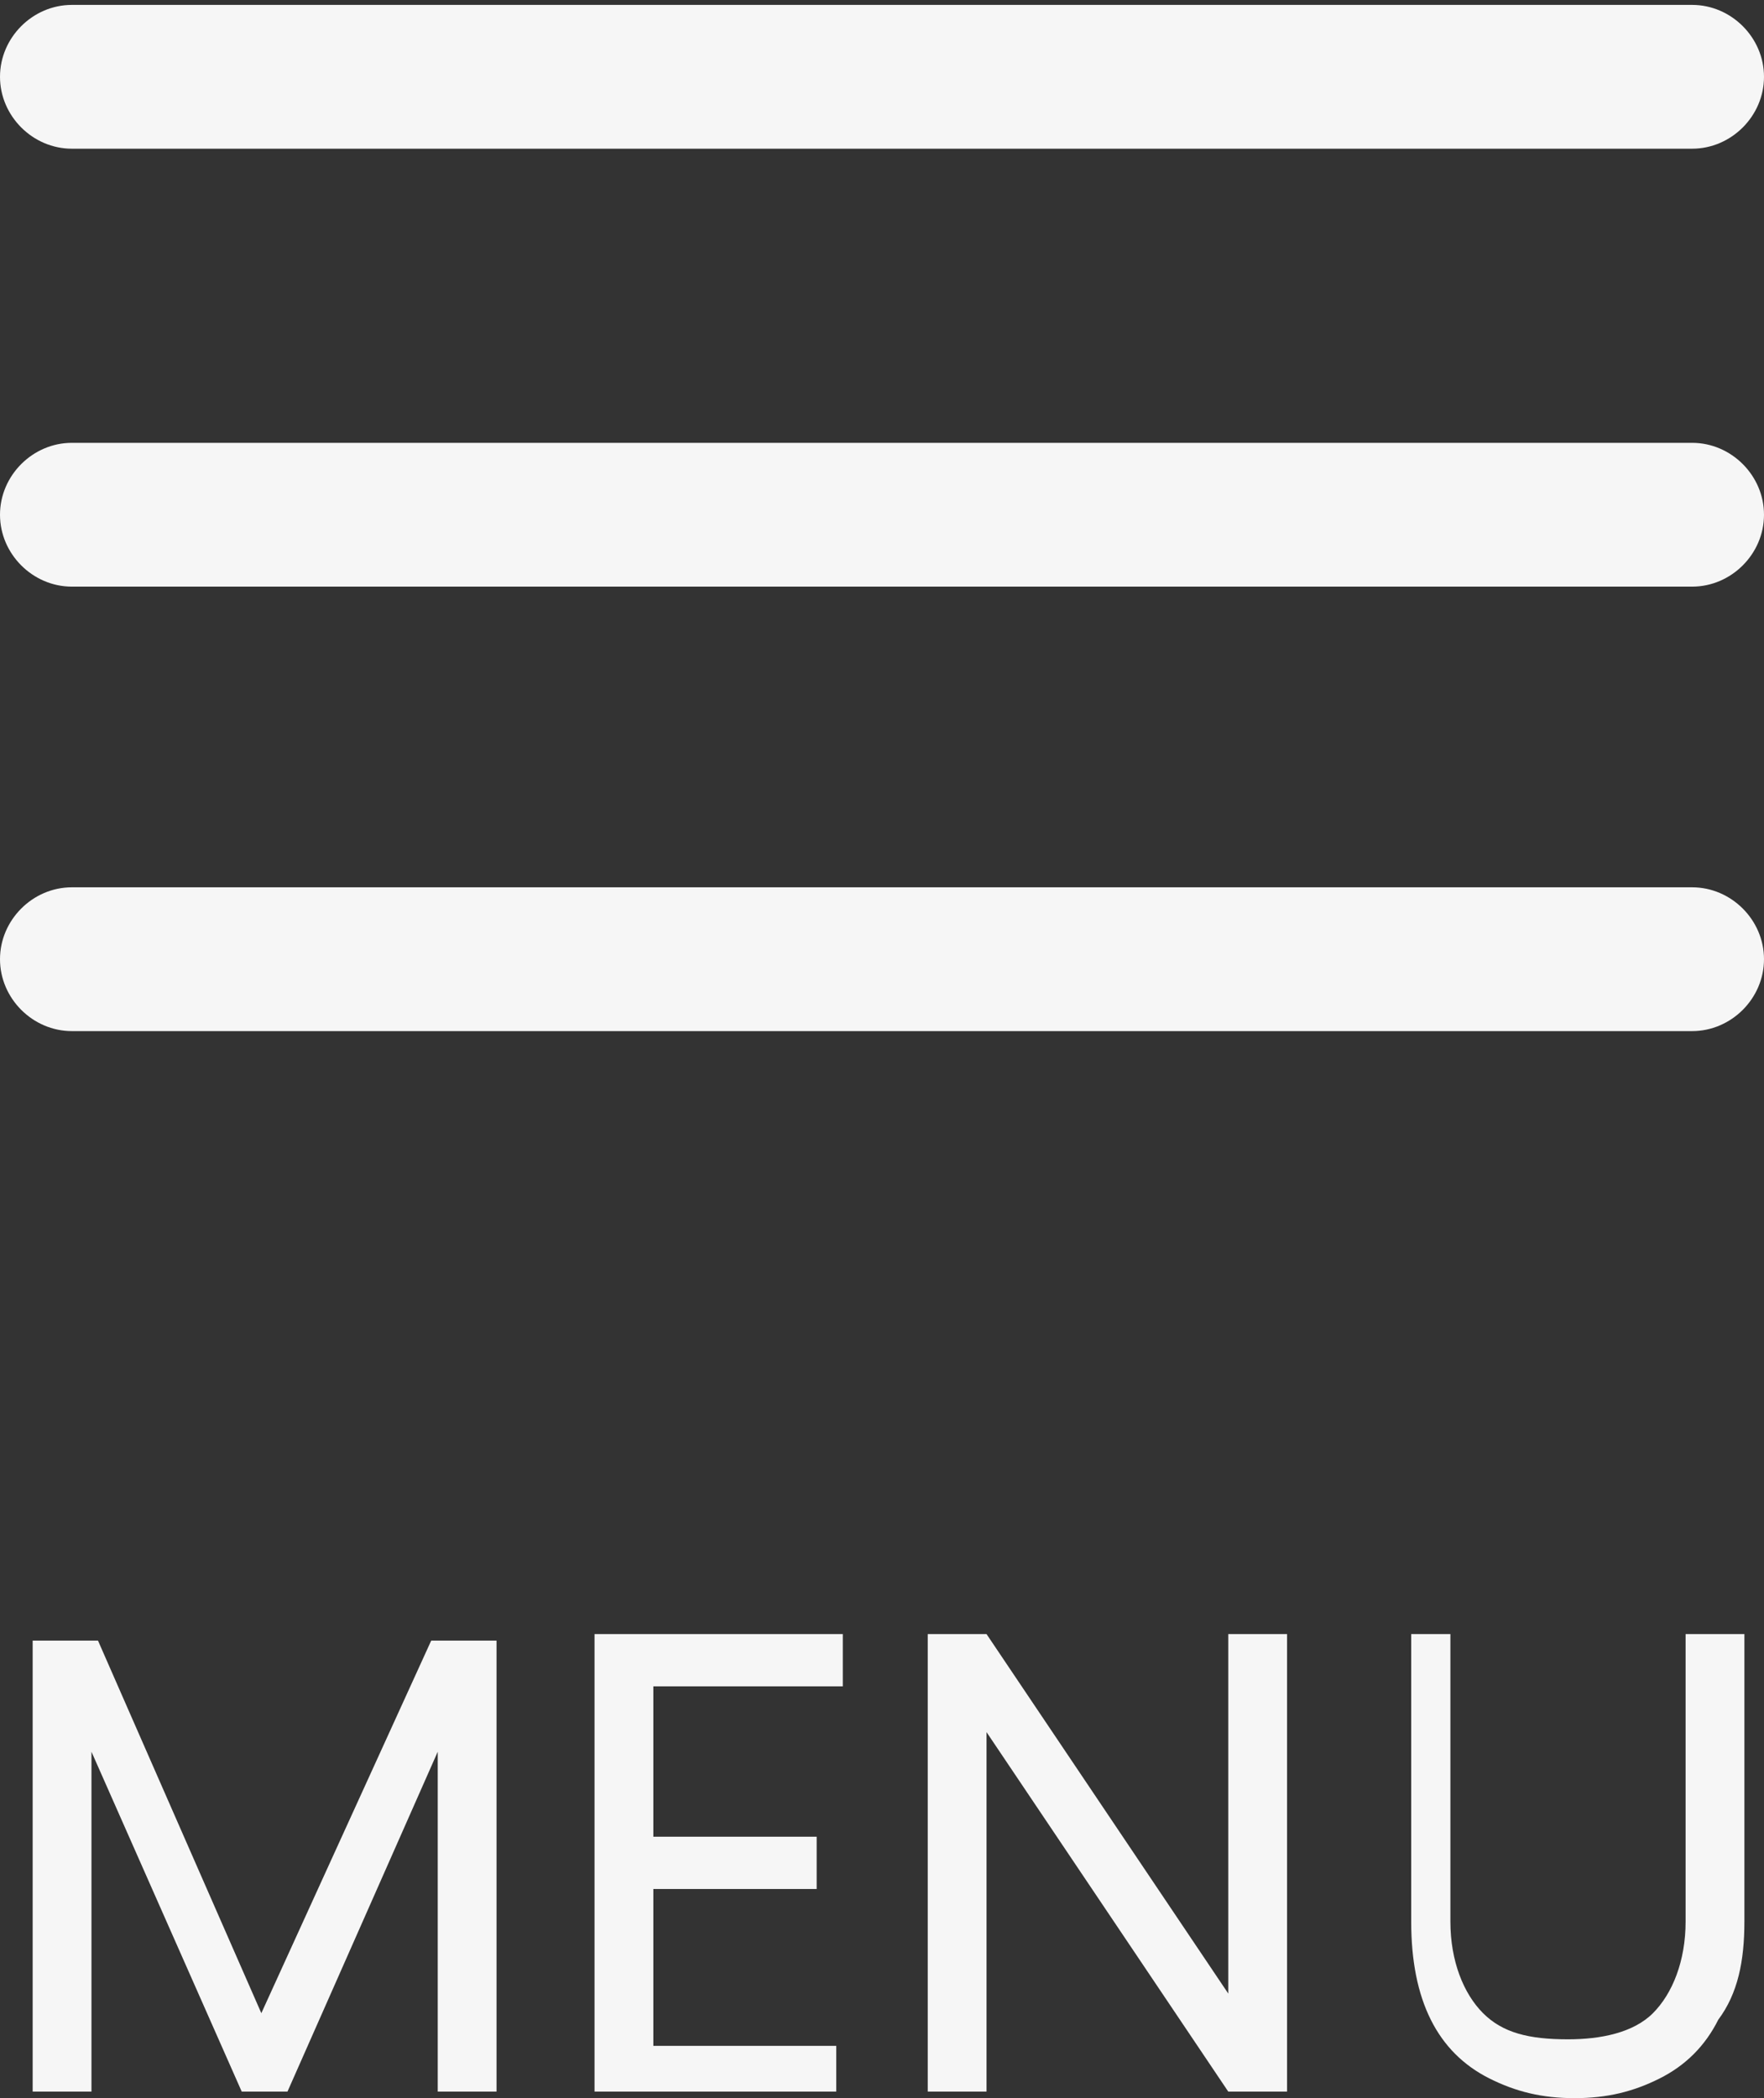 <?xml version="1.0" encoding="utf-8"?>
<!-- Generator: Adobe Illustrator 26.5.0, SVG Export Plug-In . SVG Version: 6.00 Build 0)  -->
<svg version="1.1" id="Livello_1" xmlns="http://www.w3.org/2000/svg" xmlns:xlink="http://www.w3.org/1999/xlink" x="0px" y="0px"
	 viewBox="0 0 27 32.1" style="enable-background:new 0 0 27 32.1;" xml:space="preserve">
<rect x="0" y="0" width="27" height="32.1" fill="#333333" stroke="none"/>
<style type="text/css">
	.st0{fill:#F6F6F6;}
	.st1{enable-background:new    ;}
</style>
<g>
	<g id="Icon_ionic-ios-menu" transform="translate(-1.5 -10.125)">
		<path id="Tracciato_1" class="st0" d="M27.4,12.4H2.6c-0.6,0-1.1-0.5-1.1-1.1l0,0c0-0.6,0.5-1.1,1.1-1.1h24.8
			c0.6,0,1.1,0.5,1.1,1.1l0,0C28.5,11.9,28,12.4,27.4,12.4z"/>
		<path id="Tracciato_2" class="st0" d="M27.4,19.1H2.6c-0.6,0-1.1-0.5-1.1-1.1l0,0c0-0.6,0.5-1.1,1.1-1.1h24.8
			c0.6,0,1.1,0.5,1.1,1.1l0,0C28.5,18.6,28,19.1,27.4,19.1z"/>
		<path id="Tracciato_3" class="st0" d="M27.4,25.9H2.6c-0.6,0-1.1-0.5-1.1-1.1l0,0c0-0.6,0.5-1.1,1.1-1.1h24.8
			c0.6,0,1.1,0.5,1.1,1.1l0,0C28.5,25.4,28,25.9,27.4,25.9z"/>
	</g>
	<g class="st1">
		<path class="st0" d="M7.6,25.1V32H6.7v-5.2L4.4,32H3.7l-2.3-5.2V32H0.5v-6.9h1L4,30.8l2.6-5.7H7.6z"/>
		<path class="st0" d="M10,25.8v2.3h2.5v0.8H10v2.4h2.8V32H9.1v-7h3.8v0.8H10z"/>
		<path class="st0" d="M19.7,32h-0.9l-3.7-5.5V32h-0.9v-7h0.9l3.7,5.5V25h0.9V32z"/>
		<path class="st0" d="M22.2,25v4.4c0,0.6,0.2,1.1,0.5,1.4c0.3,0.3,0.7,0.4,1.3,0.4c0.5,0,1-0.1,1.3-0.4c0.3-0.3,0.5-0.8,0.5-1.4V25
			h0.9v4.4c0,0.6-0.1,1.1-0.4,1.5c-0.2,0.4-0.5,0.7-0.9,0.9c-0.4,0.2-0.8,0.3-1.3,0.3c-0.5,0-0.9-0.1-1.3-0.3
			c-0.4-0.2-0.7-0.5-0.9-0.9c-0.2-0.4-0.3-0.9-0.3-1.5V25H22.2z"/>
	</g>
</g>
</svg>
